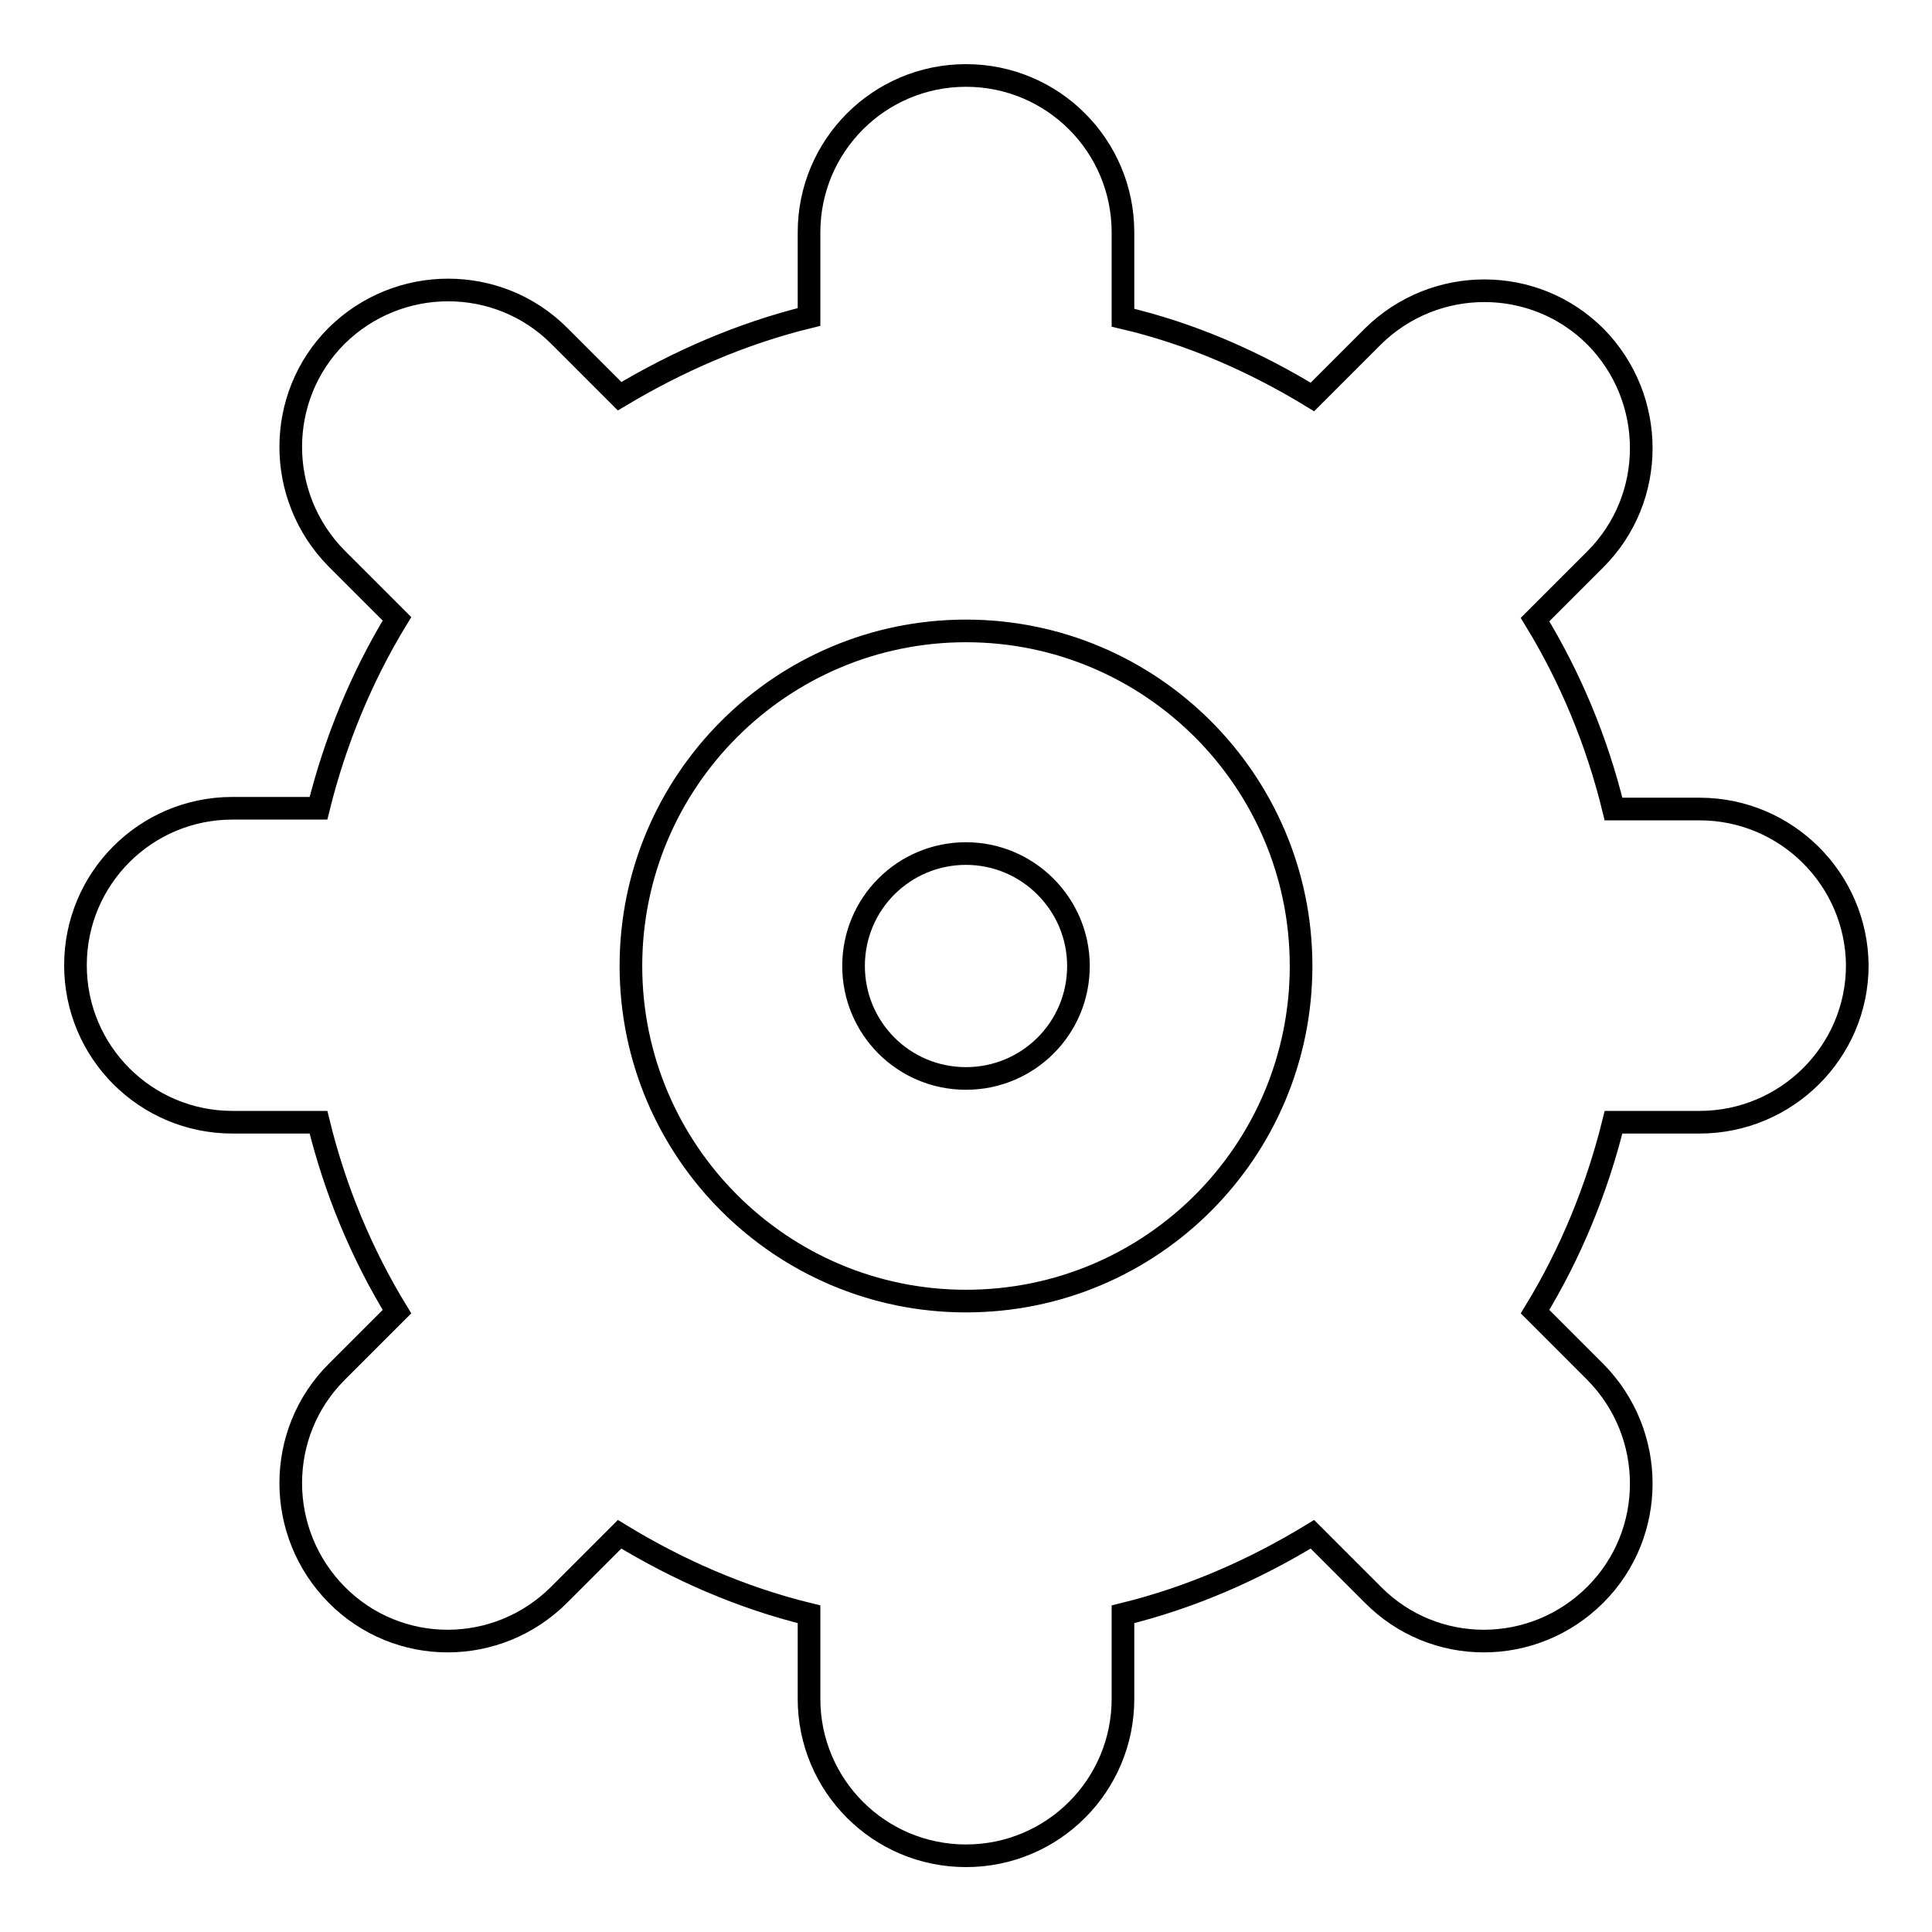 <?xml version="1.0" encoding="utf-8"?>
<!-- Svg Vector Icons : http://www.onlinewebfonts.com/icon -->
<!DOCTYPE svg PUBLIC "-//W3C//DTD SVG 1.1//EN" "http://www.w3.org/Graphics/SVG/1.1/DTD/svg11.dtd">
<svg version="1.1" xmlns="http://www.w3.org/2000/svg" xmlns:xlink="http://www.w3.org/1999/xlink" x="0px" y="0px" viewBox="0 0 256 256" enable-background="new 0 0 256 256" xml:space="preserve">
<g><g><path stroke-width="3" fill-opacity="0" stroke="#000000"  d="M225.2,107.2h-11.4c-2.2-9-5.7-17.4-10.4-25.1l8-8c8.1-8.1,8.1-21.3,0-29.5c-8.1-8.1-21.3-8.1-29.5,0l-8,8c-7.7-4.7-16.1-8.4-25.1-10.5V30.8c0-11.5-9.3-20.8-20.8-20.8s-20.8,9.3-20.8,20.8v11.2c-9,2.2-17.4,5.9-25.1,10.5l-8-8c-8.1-8.1-21.3-8.1-29.5,0c-8.1,8.1-8.1,21.3,0,29.5l8,8c-4.7,7.7-8.2,16.2-10.4,25.1H30.8c-11.5,0-20.8,9.3-20.8,20.8c0,11.5,9.3,20.8,20.8,20.8h11.4c2.2,9,5.7,17.4,10.4,25.1l-8,8c-8.1,8.1-8.1,21.3,0,29.5c8.1,8.2,21.3,8.2,29.5,0l8-8c7.7,4.7,16.1,8.4,25.1,10.6v11.2c0,11.5,9.3,20.8,20.8,20.8c11.5,0,20.8-9.3,20.8-20.8v-11.2c9-2.2,17.4-5.9,25.1-10.6l8,8c8.1,8.2,21.3,8.2,29.5,0c8.1-8.1,8.1-21.3,0-29.5l-8-8c4.7-7.7,8.2-16.2,10.4-25.1h11.4c11.5,0,20.9-9.3,20.9-20.8C246,116.5,236.7,107.2,225.2,107.2z M128,172.4c-24.5,0-44.4-19.9-44.4-44.4c0-24.5,19.9-44.4,44.4-44.4c24.5,0,44.4,19.9,44.4,44.4C172.4,152.5,152.6,172.4,128,172.4z M128,113.1c-8.2,0-14.9,6.6-14.9,14.9c0,8.2,6.6,14.9,14.9,14.9c8.2,0,14.9-6.6,14.9-14.9C142.9,119.8,136.2,113.1,128,113.1z"/></g></g>
</svg>
